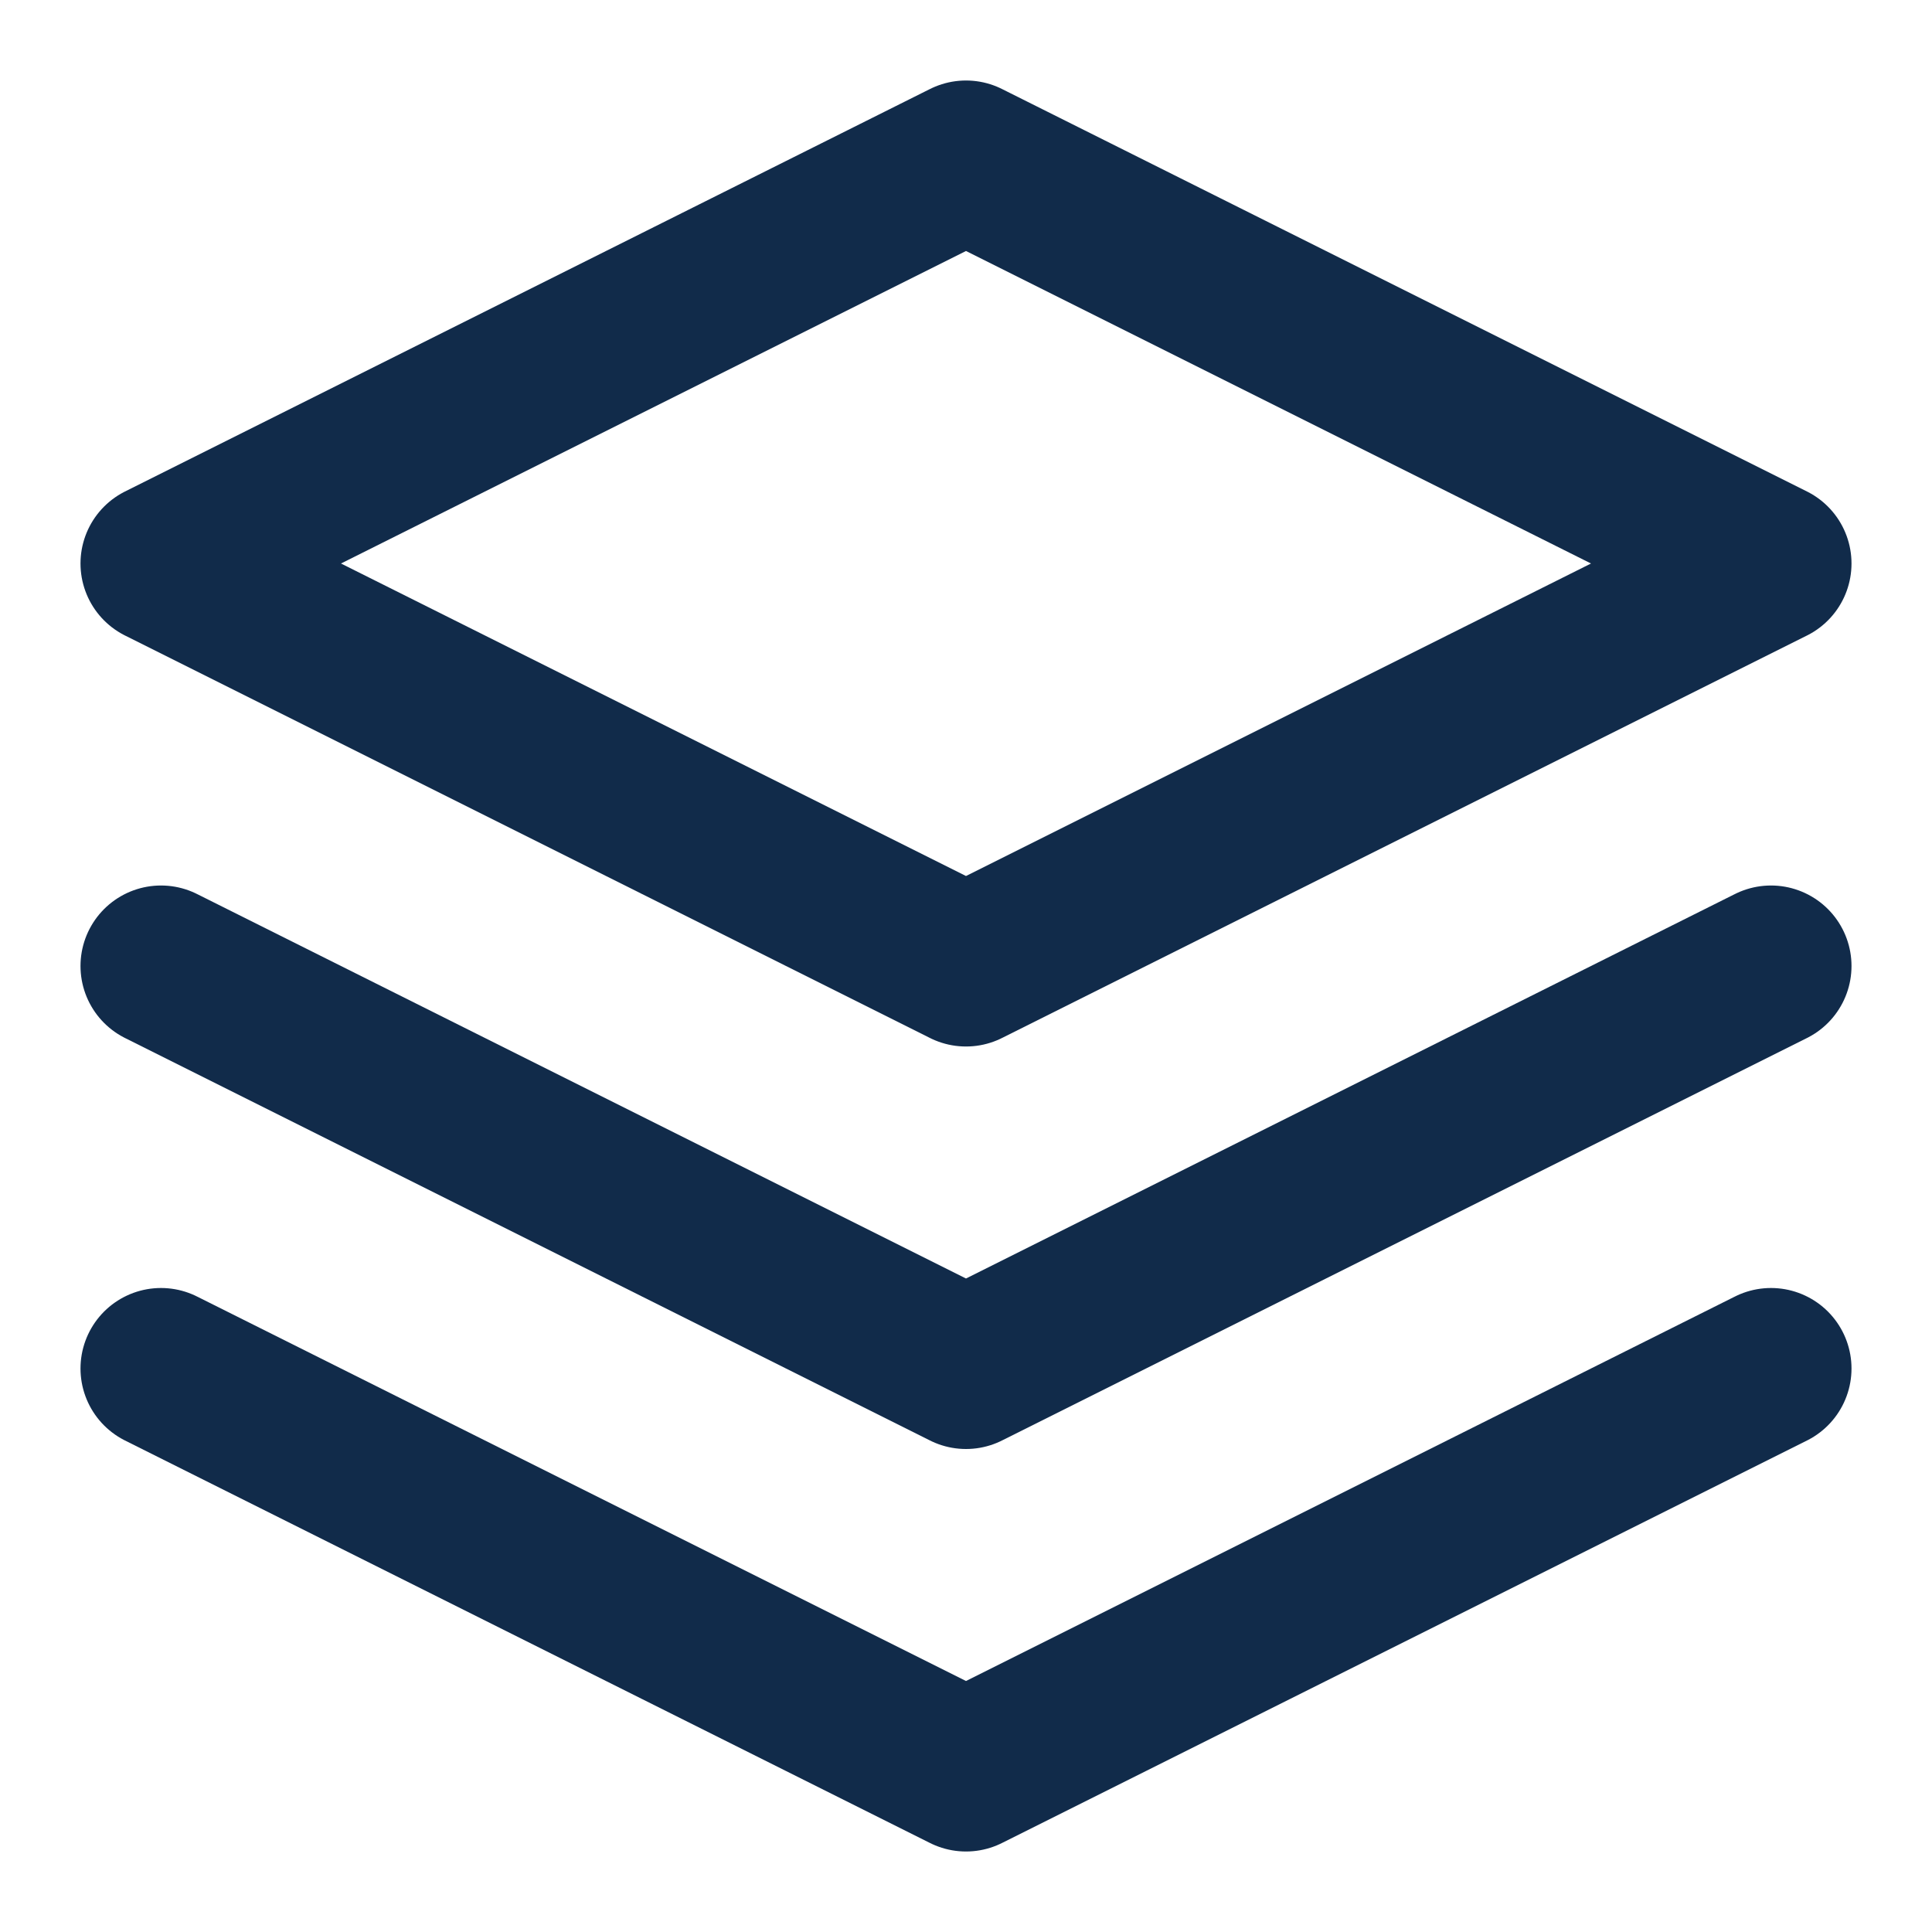 <svg xmlns="http://www.w3.org/2000/svg" width="24" height="24" viewBox="0 0 24 24" fill="none" stroke="#112B4A" stroke-width="2" stroke-linecap="round" stroke-linejoin="round">
  <path d="M12 2L2 7l10 5 10-5-10-5z"/>
  <path d="M2 17l10 5 10-5"/>
  <path d="M2 12l10 5 10-5"/>
</svg>
